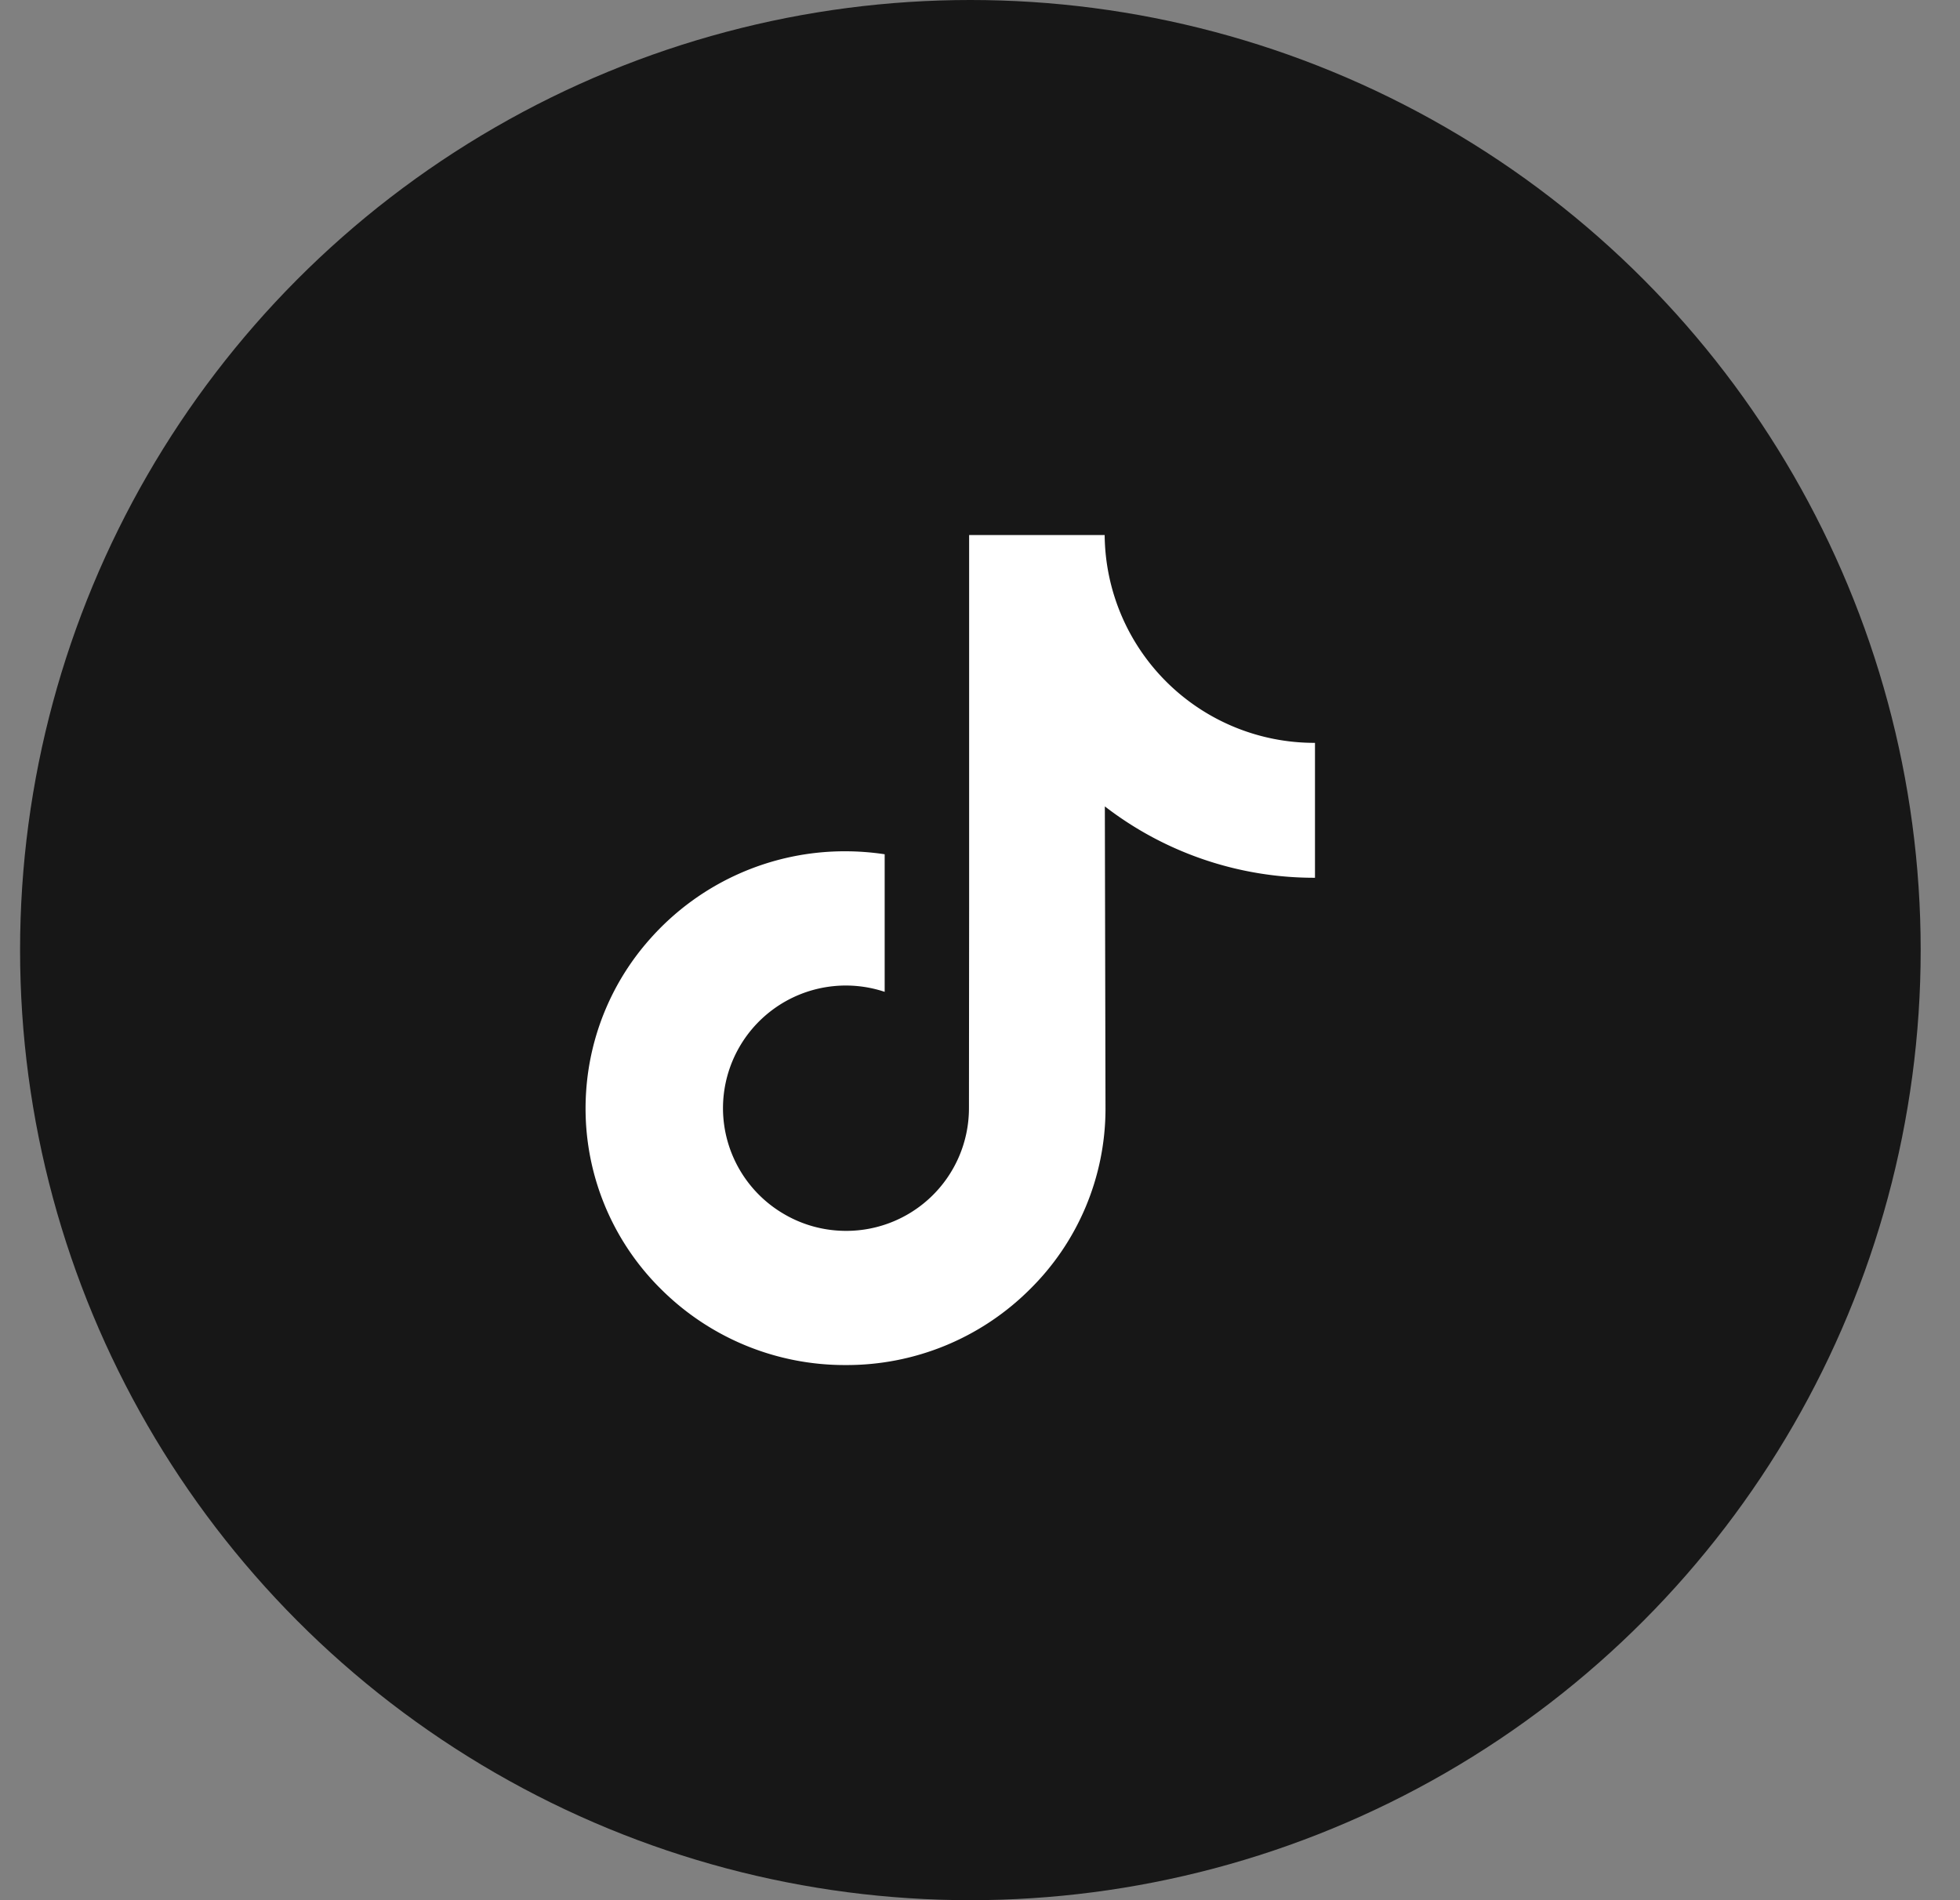 <svg xmlns="http://www.w3.org/2000/svg" width="33" height="32" fill="none"><rect width="100%" height="100%" fill="#808080" stroke="none"/><circle cx="16.338" cy="16" r="16" fill="#171717"/><g clip-path="url(#a)"><path fill="#fff" d="M22.134 12.51a3.53 3.53 0 0 1-3.535-3.5h-2.282v6.237l-.003 3.416a2.066 2.066 0 0 1-2.186 2.062 2.057 2.057 0 0 1-.945-.29 2.066 2.066 0 0 1-1.01-1.74 2.068 2.068 0 0 1 2.722-1.992v-2.317a4.492 4.492 0 0 0-.659-.05 4.376 4.376 0 0 0-3.288 1.472 4.282 4.282 0 0 0-1.08 2.583 4.276 4.276 0 0 0 1.273 3.33 4.377 4.377 0 0 0 3.095 1.267 4.362 4.362 0 0 0 3.095-1.267 4.273 4.273 0 0 0 1.282-3.04l-.011-5.101a5.767 5.767 0 0 0 3.538 1.202V12.51h-.006Z"/></g><defs><clipPath id="a"><path fill="#fff" d="M9 9h14v14H9z"/></clipPath></defs></svg>